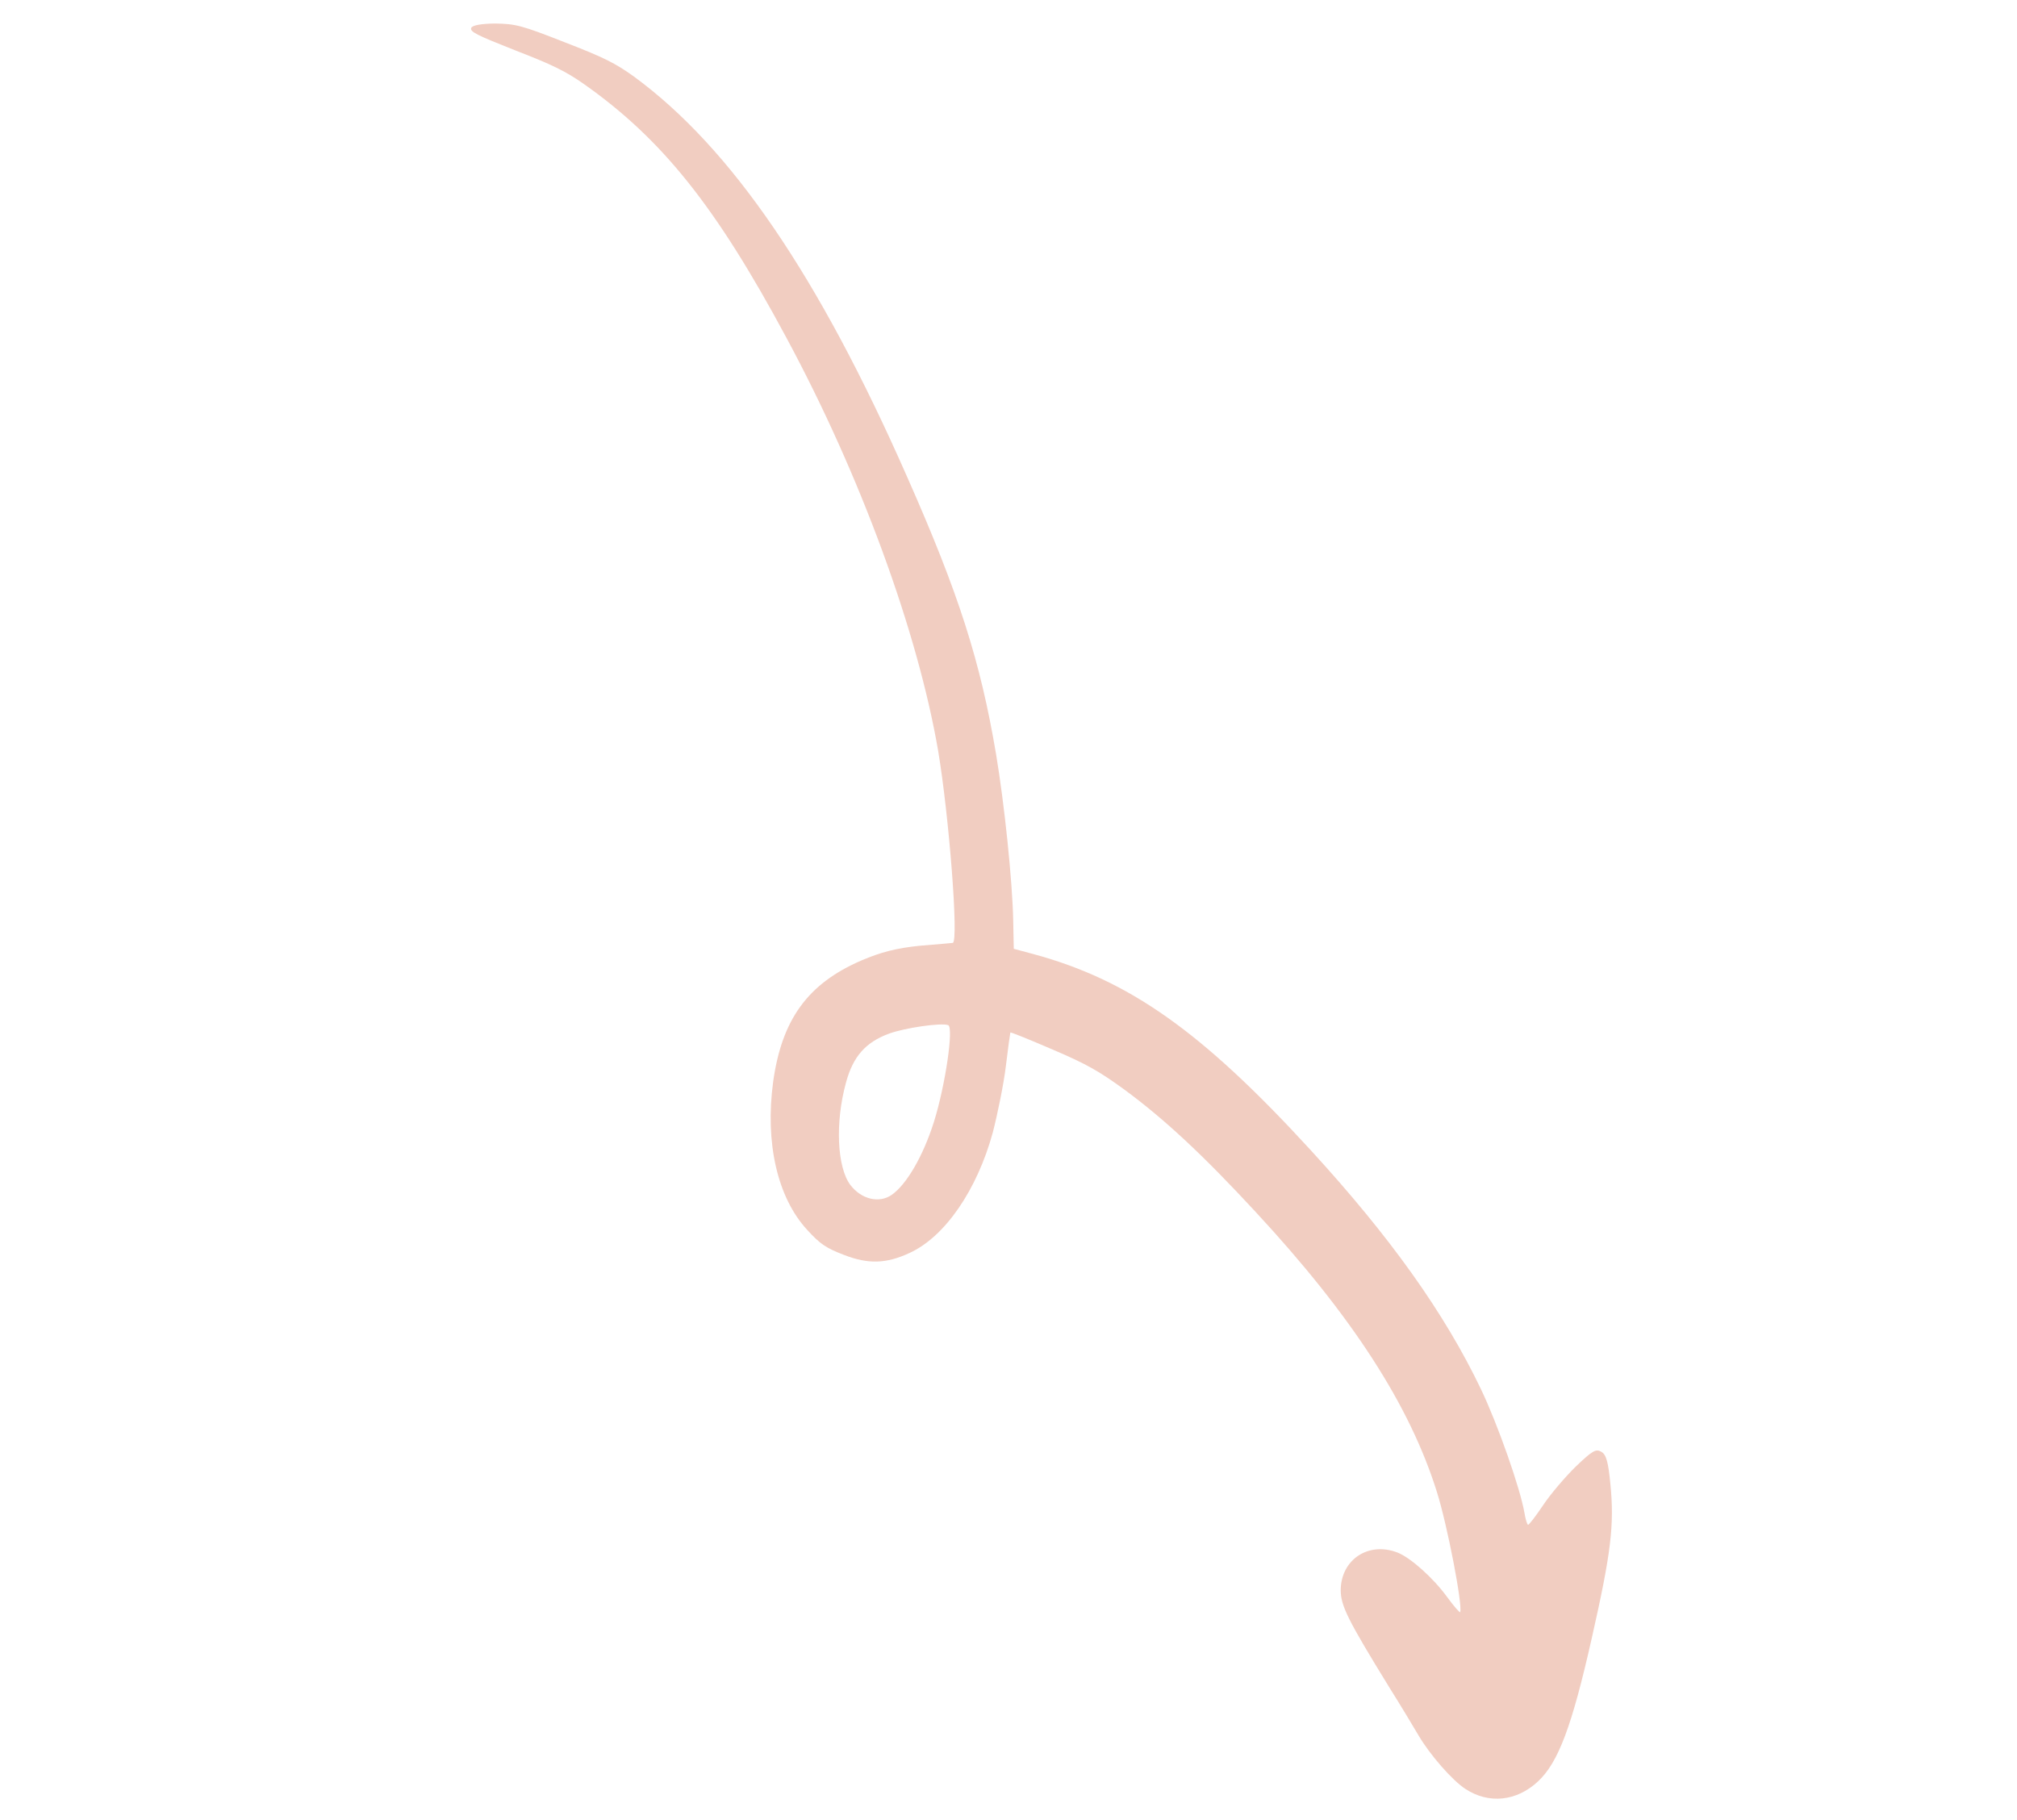 <svg xmlns="http://www.w3.org/2000/svg" width="195" height="176" viewBox="0 0 195 176" fill="none"><g clip-path="url(#clip0_13_266)"><path fill-rule="evenodd" clip-rule="evenodd" d="M141.695 172.979C140.403 172.151 138.219 169.629 137.149 167.802C136.671 166.992 135.393 164.854 134.271 163.072C130.291 156.601 129.625 155.258 129.618 153.742C129.641 150.792 132.299 149.024 135.104 150.108C136.364 150.595 138.563 152.564 139.896 154.394C140.563 155.31 141.134 155.958 141.167 155.872C141.422 155.214 139.923 147.433 138.916 144.249C136.297 135.87 130.718 127.235 121.405 117.19C116.302 111.666 112.55 108.176 108.681 105.332C106.266 103.577 105.055 102.879 101.75 101.469C99.522 100.509 97.701 99.772 97.679 99.83C97.656 99.887 97.452 101.353 97.244 103.082C97.037 104.81 96.444 107.705 95.981 109.499C94.457 115.059 91.358 119.583 87.923 121.149C85.679 122.189 83.947 122.243 81.599 121.335C79.882 120.671 79.325 120.325 78.031 118.904C75.156 115.786 73.947 110.485 74.749 104.58C75.585 98.589 78.079 95.114 83.257 92.873C85.15 92.06 86.685 91.666 88.91 91.442C90.607 91.308 92.042 91.172 92.11 91.166C92.707 91.068 91.747 78.826 90.699 72.6C88.715 61.047 83.179 45.917 76.011 32.623C69.221 19.969 64.009 13.449 56.457 8.129C54.698 6.89 53.34 6.233 49.818 4.872C46.079 3.393 45.414 3.071 45.558 2.699C45.657 2.441 46.539 2.289 47.861 2.274C49.822 2.308 50.371 2.422 54.568 4.077C58.404 5.56 59.476 6.106 61.281 7.396C70.693 14.29 79.138 26.663 87.689 46.082C92.696 57.39 94.779 63.917 96.299 72.923C97.103 77.739 97.874 85.107 97.955 88.986L98.01 91.737L99.948 92.256C109.177 94.771 116.183 99.716 126.692 111.177C134.446 119.633 139.668 126.979 143.181 134.322C144.817 137.75 146.976 143.912 147.381 146.271C147.478 146.868 147.638 147.39 147.725 147.424C147.81 147.457 148.473 146.595 149.173 145.55C149.884 144.477 151.322 142.797 152.331 141.806C153.948 140.26 154.288 140.063 154.799 140.359C155.292 140.615 155.489 141.382 155.691 143.499C156.08 147.431 155.758 150.135 153.896 158.359C151.968 166.92 150.659 170.393 148.697 172.233C146.633 174.164 143.958 174.446 141.695 172.979ZM86.215 115.523C87.662 114.504 89.248 111.763 90.287 108.482C91.407 104.903 92.213 99.328 91.669 99.118C91.01 98.863 87.488 99.376 85.956 99.935C83.692 100.769 82.472 102.139 81.789 104.671C80.724 108.534 80.929 112.855 82.209 114.566C83.28 115.967 85 116.369 86.215 115.523Z" fill="#F1CDC1"></path></g><defs><clipPath id="clip0_13_266"><rect width="159.579" height="126.878" fill="white" transform="matrix(0.933 0.361 0.361 -0.933 0 118.343)"></rect></clipPath></defs></svg>